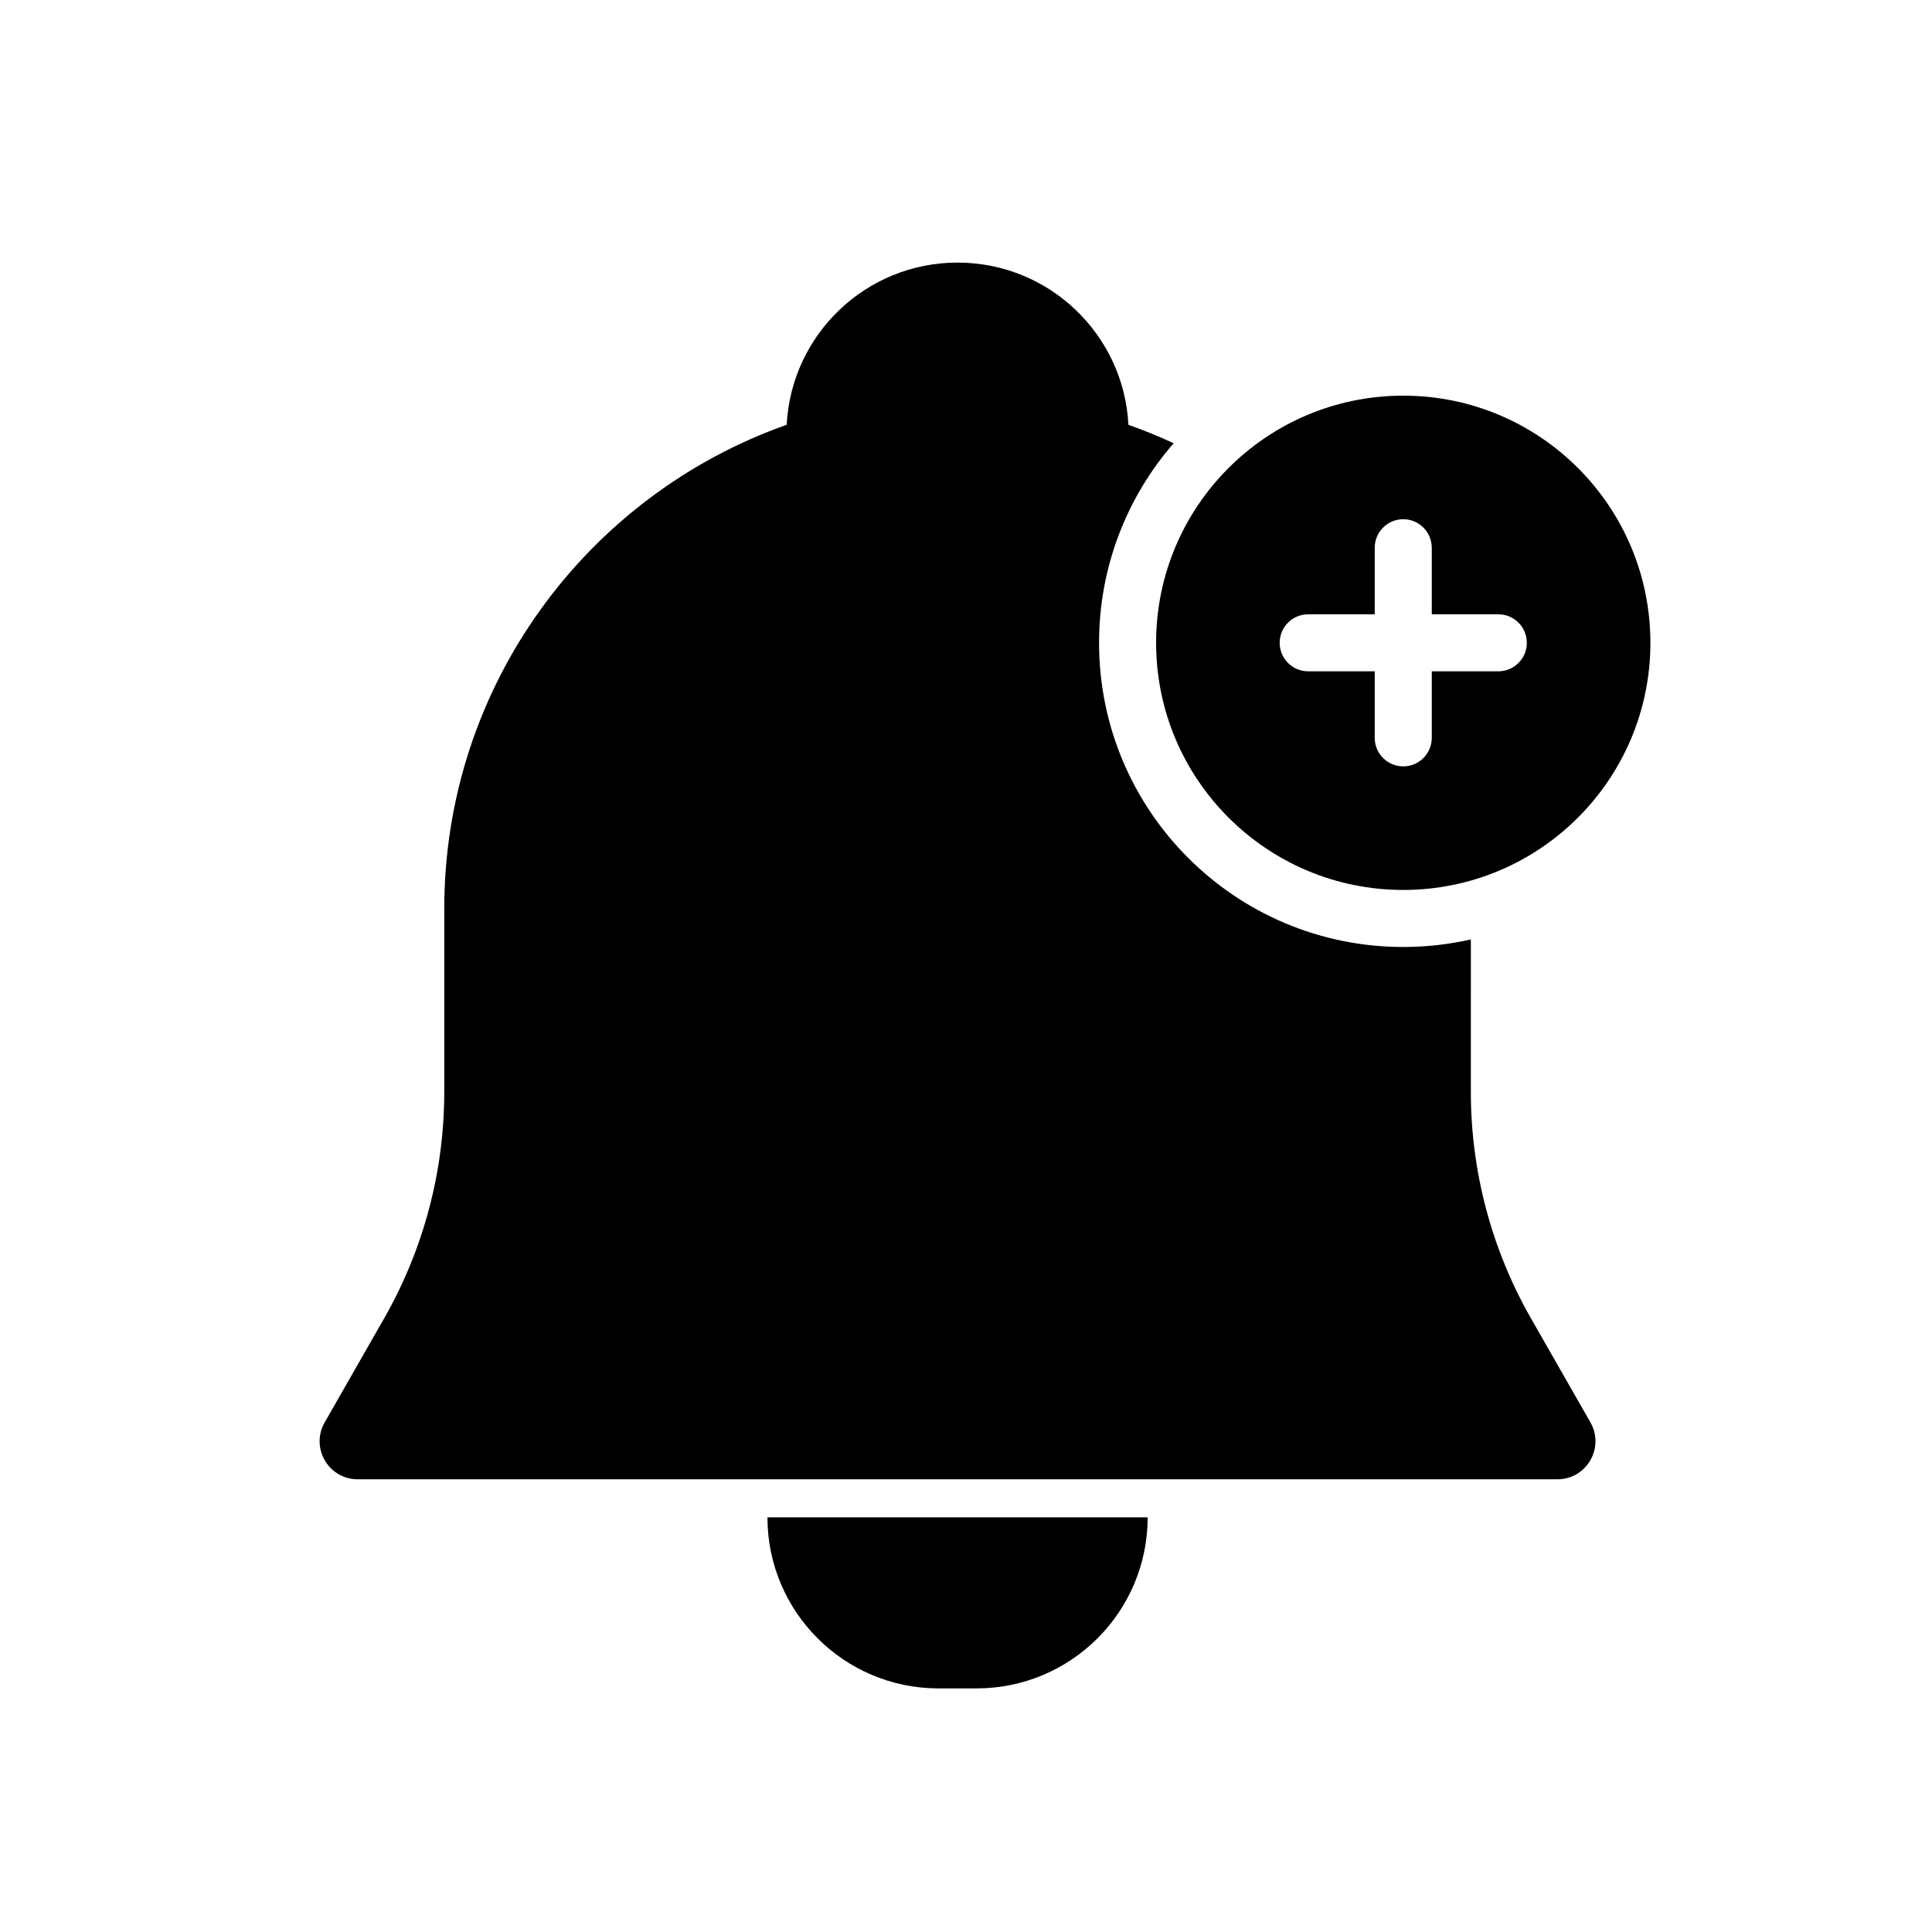 <?xml version="1.0" encoding="UTF-8"?>
<!-- Uploaded to: SVG Repo, www.svgrepo.com, Generator: SVG Repo Mixer Tools -->
<svg fill="#000000" width="800px" height="800px" version="1.1" viewBox="144 144 512 512" xmlns="http://www.w3.org/2000/svg">
 <path d="m533.79 392.96c-5.762 1.309-11.758 2-17.918 2-44.52 0-80.609-36.09-80.609-80.609 0-20.238 7.457-38.73 19.773-52.887-3.902-1.812-7.902-3.445-11.992-4.891-1.227-23.945-21.031-42.984-45.281-42.984-24.254 0-44.059 19.039-45.285 42.984-52.863 18.656-90.746 69.059-90.746 128.31v48.5c0 21.043-5.488 41.719-15.93 59.992l-15.758 27.578c-3.84 6.715 1.012 15.074 8.746 15.074h317.94c7.738 0 12.586-8.359 8.75-15.074l-15.758-27.578c-10.441-18.273-15.934-38.949-15.934-59.992zm-85.648 153.14c0 25.043-20.301 45.344-45.344 45.344h-10.074c-25.043 0-45.344-20.301-45.344-45.344zm133.23-231.75c0 36.172-29.324 65.496-65.496 65.496s-65.496-29.324-65.496-65.496c0-36.172 29.324-65.496 65.496-65.496s65.496 29.324 65.496 65.496zm-57.938-25.191c0-4.172-3.387-7.559-7.559-7.559-4.176 0-7.559 3.387-7.559 7.559v17.633h-17.633c-4.172 0-7.555 3.383-7.555 7.559 0 4.172 3.383 7.555 7.555 7.555h17.633v17.637c0 4.172 3.383 7.555 7.559 7.555 4.172 0 7.559-3.383 7.559-7.555v-17.637h17.633c4.172 0 7.555-3.383 7.555-7.555 0-4.176-3.383-7.559-7.555-7.559h-17.633z" fill-rule="evenodd"/>
</svg>